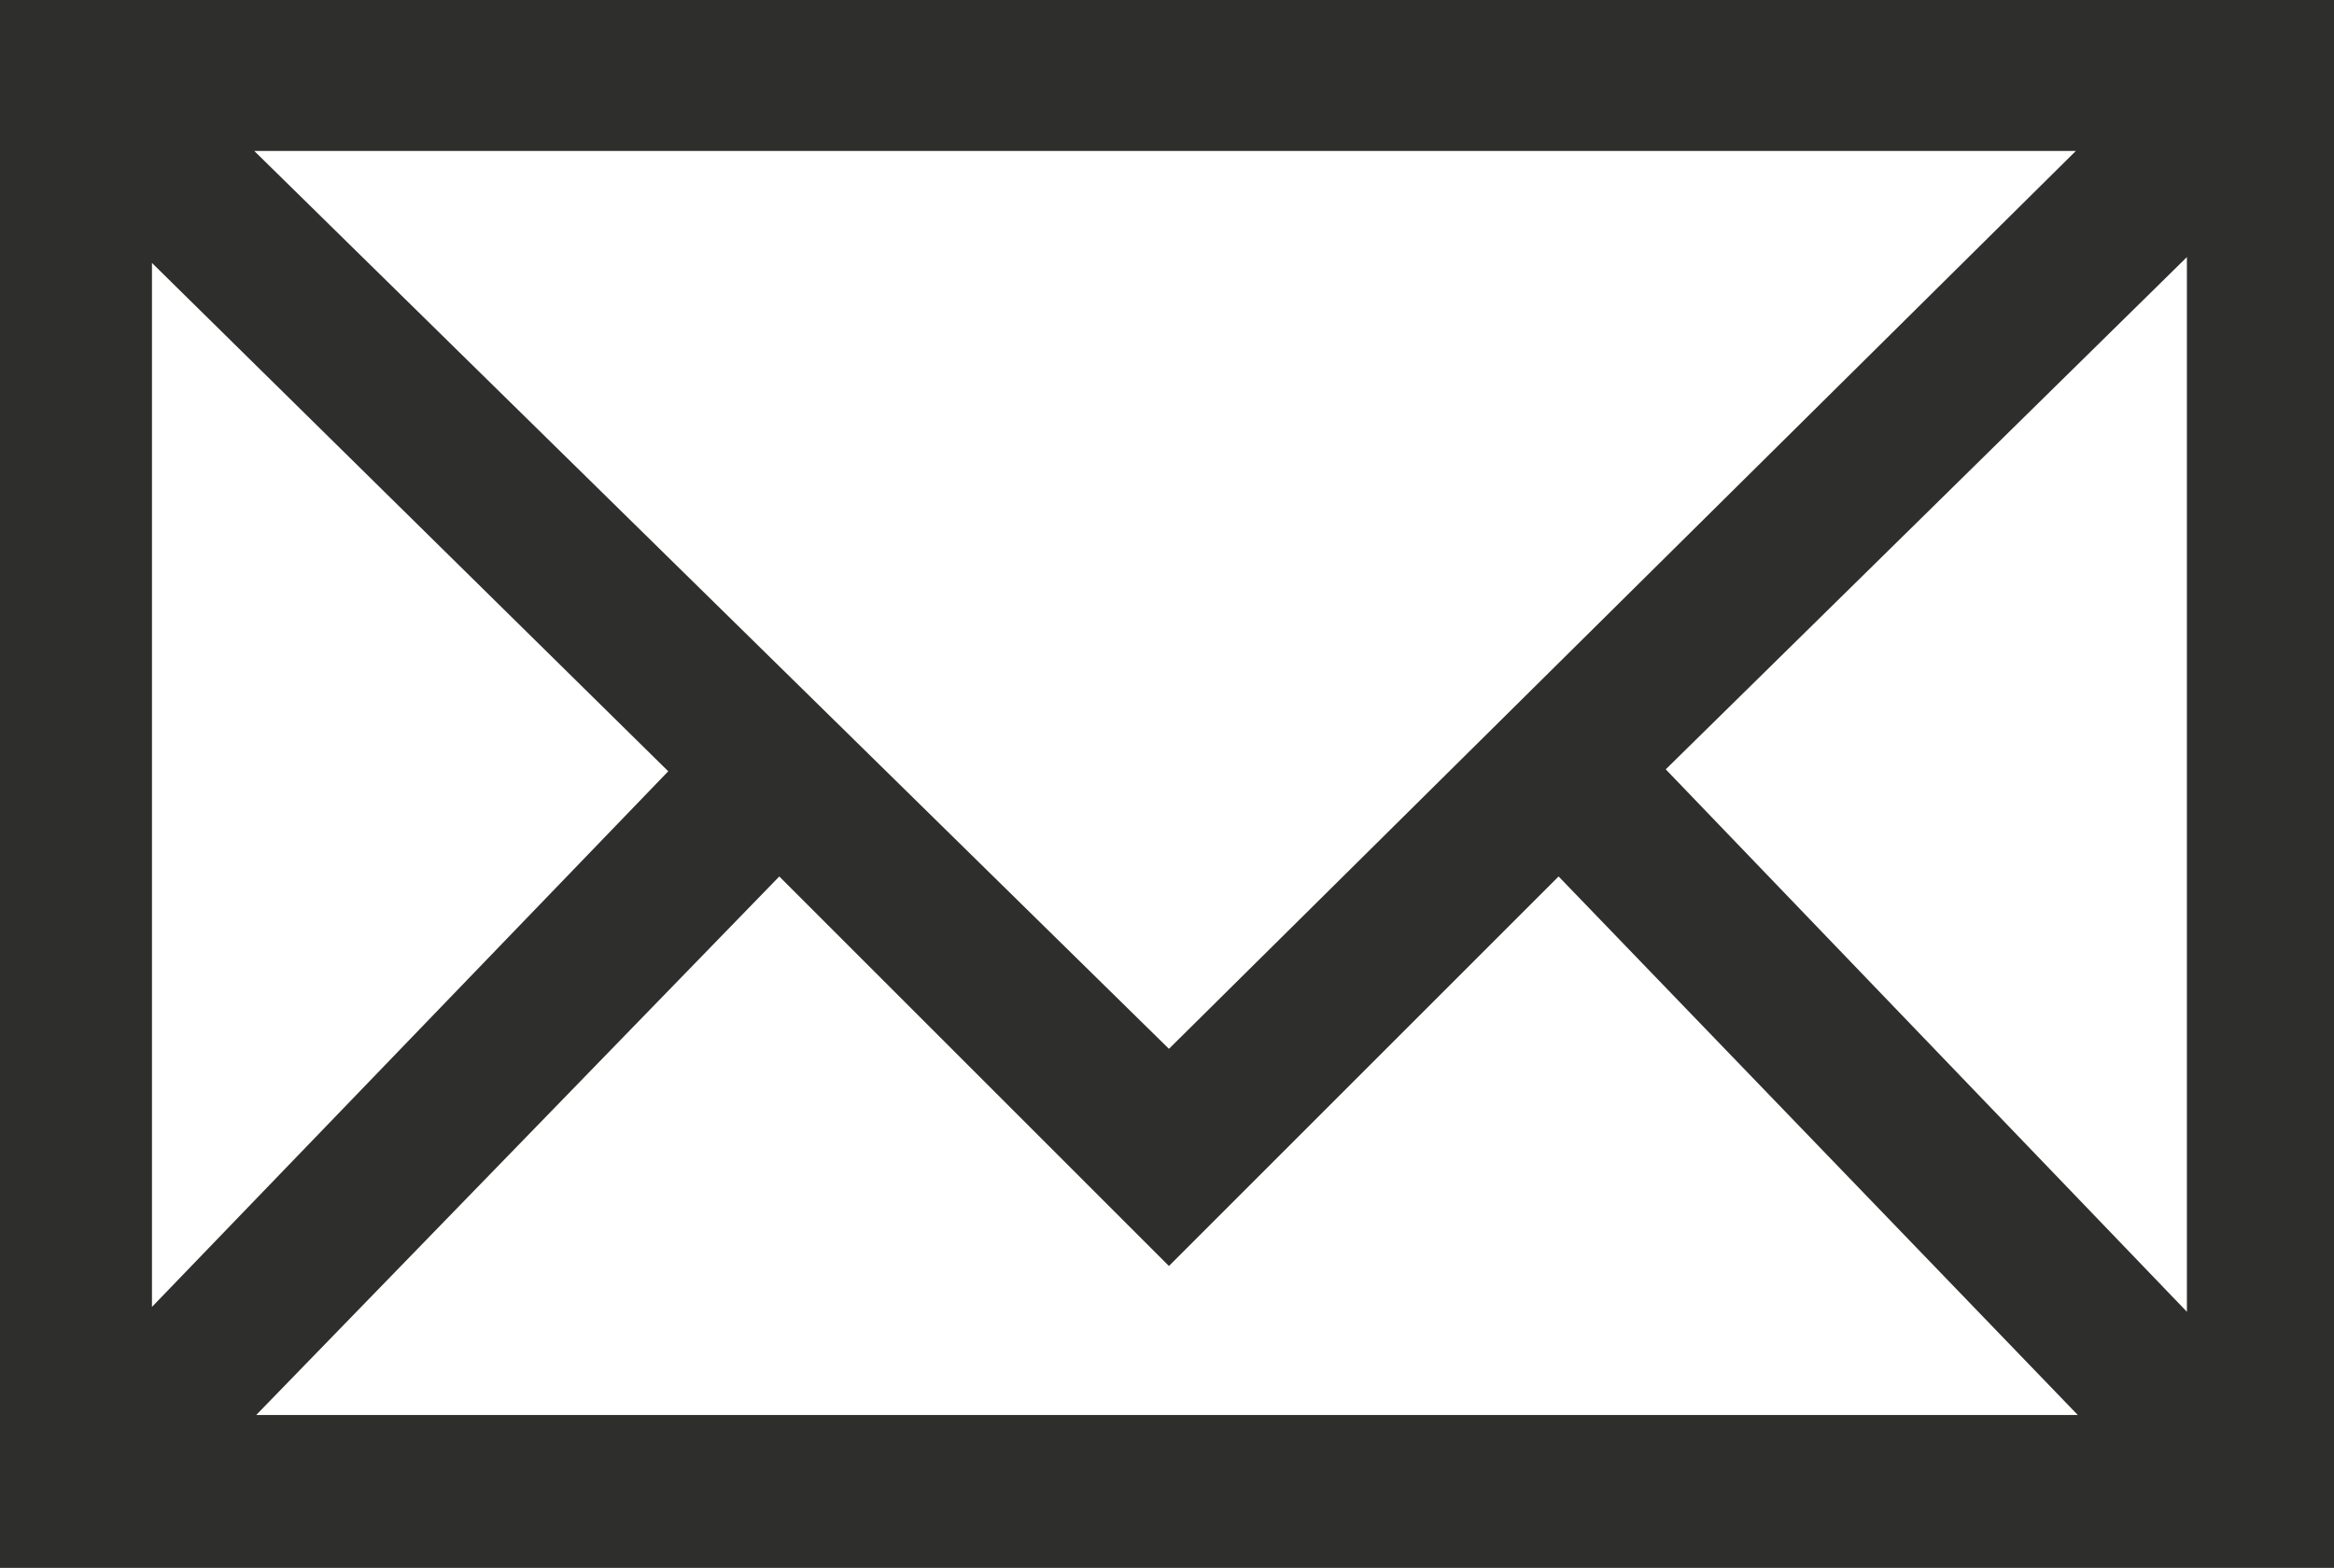 <svg xmlns="http://www.w3.org/2000/svg" viewBox="0 0 23.96 16.1"><defs><style>.cls-1{fill:#2e2e2d;}</style></defs><g id="Ebene_2" data-name="Ebene 2"><g id="Ebene_1-2" data-name="Ebene 1"><path id="_01" data-name=" 01" class="cls-1" d="M0,0V16.1H24V0ZM12,10.77,2.61,1.55h18.7ZM6.86,7.92l-5.3,5.5V2.7ZM8,9,12,13,16,9l5.33,5.53H2.63Zm9.1-1.1,5.35-5.26V13.47Z"/></g></g></svg>